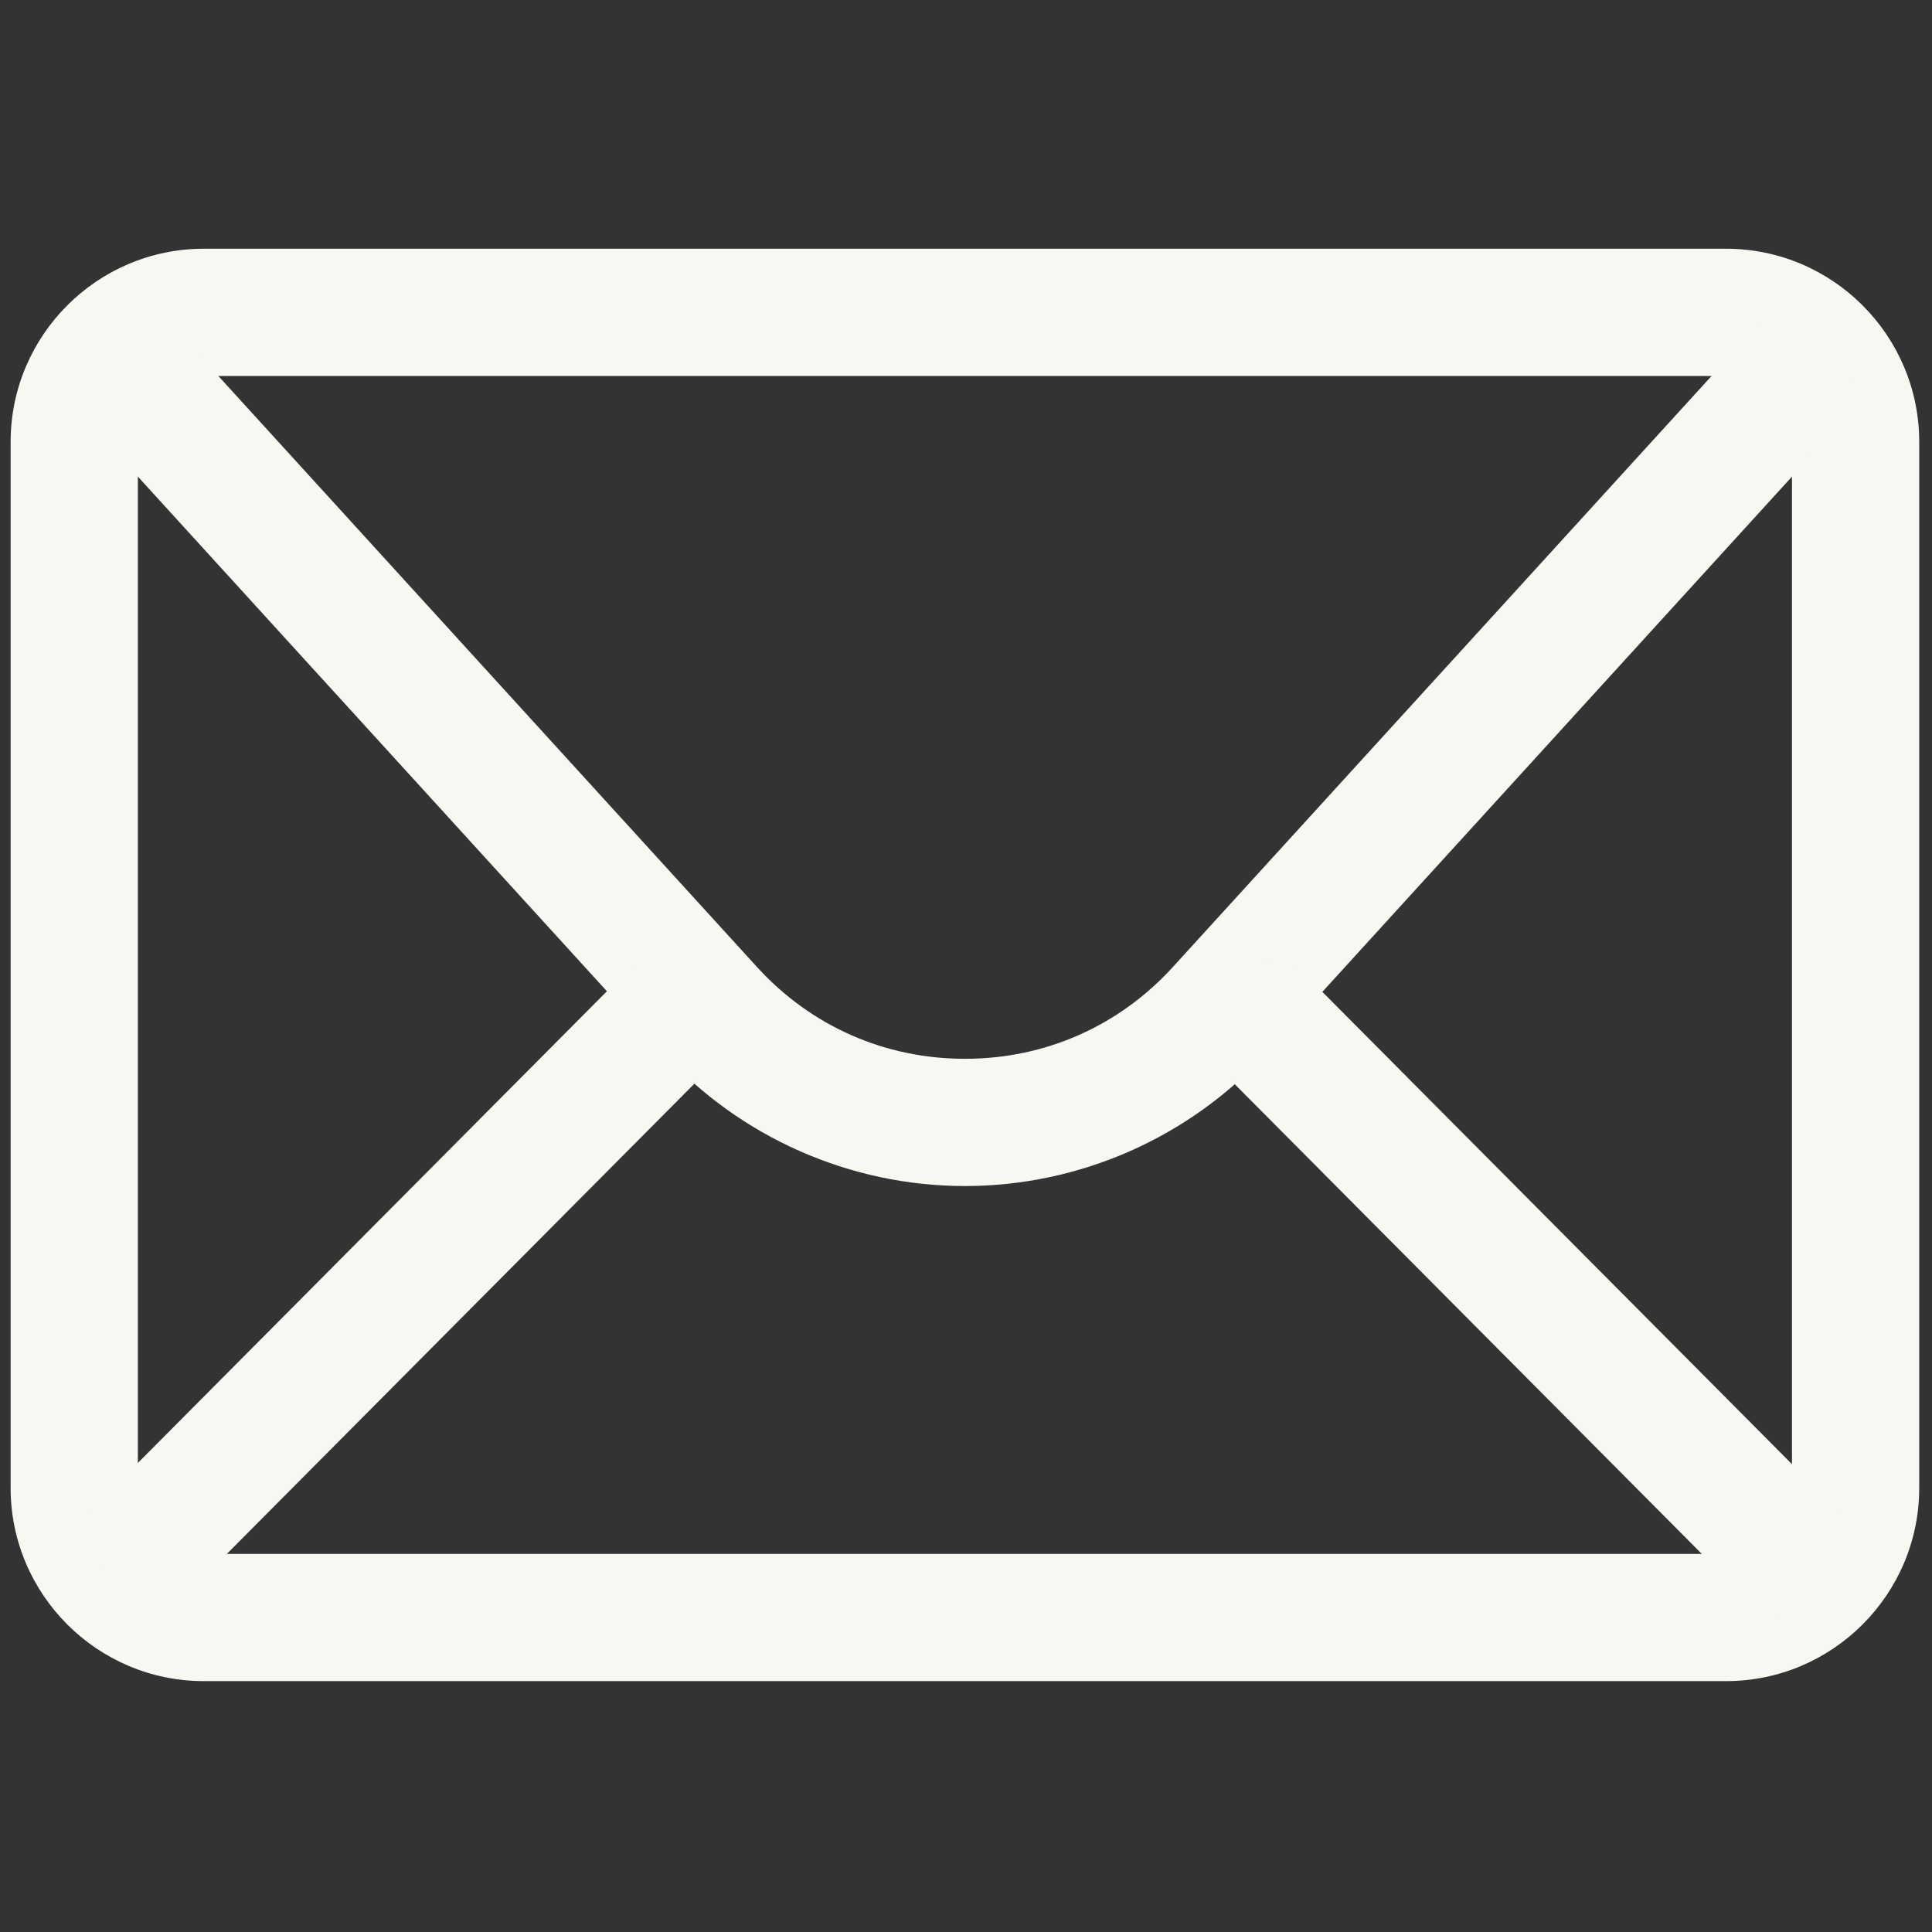 <?xml version="1.0" encoding="UTF-8" standalone="no"?>
<!DOCTYPE svg PUBLIC "-//W3C//DTD SVG 1.1//EN" "http://www.w3.org/Graphics/SVG/1.1/DTD/svg11.dtd">
<svg width="100%" height="100%" viewBox="0 0 256 256" version="1.1" xmlns="http://www.w3.org/2000/svg" xmlns:xlink="http://www.w3.org/1999/xlink" xml:space="preserve" xmlns:serif="http://www.serif.com/" style="fill-rule:evenodd;clip-rule:evenodd;stroke-linejoin:round;stroke-miterlimit:2;">
    <rect x="0" y="0" width="256" height="256" fill="#333333" stroke="none"/>
    <g transform="matrix(2.81,0,0,2.81,1.407,1.407)">
        <path d="M80.89,78.772L9.11,78.772C4.087,78.772 0,74.685 0,69.662L0,20.338C0,15.315 4.087,11.228 9.11,11.228L80.89,11.228C85.913,11.228 90,15.315 90,20.338L90,69.662C90,74.686 85.913,78.772 80.89,78.772ZM9.11,17.228C7.395,17.228 6,18.624 6,20.338L6,69.662C6,71.377 7.395,72.772 9.11,72.772L80.89,72.772C82.605,72.772 84,71.376 84,69.662L84,20.338C84,18.623 82.604,17.228 80.89,17.228L9.11,17.228Z" style="fill:rgb(248,248,242);fill-rule:nonzero;"/>
        <path d="M45,55.427C39.592,55.427 34.401,53.135 30.758,49.139L2.493,18.125L6.928,14.083L35.193,45.096C37.738,47.888 41.221,49.427 45,49.427C48.779,49.427 52.262,47.889 54.808,45.096L83.074,14.083L87.508,18.125L59.241,49.138C55.599,53.135 50.408,55.427 45,55.427Z" style="fill:rgb(248,248,242);fill-rule:nonzero;"/>
        <g transform="matrix(0.705,-0.709,0.709,0.705,-37.188,30.864)">
            <rect x="-0.96" y="57.16" width="38.98" height="6" style="fill:rgb(248,248,242);"/>
        </g>
        <g transform="matrix(0.709,-0.705,0.705,0.709,-21.628,67.915)">
            <rect x="68.47" y="40.67" width="6" height="38.98" style="fill:rgb(248,248,242);"/>
        </g>
    </g>
</svg>
